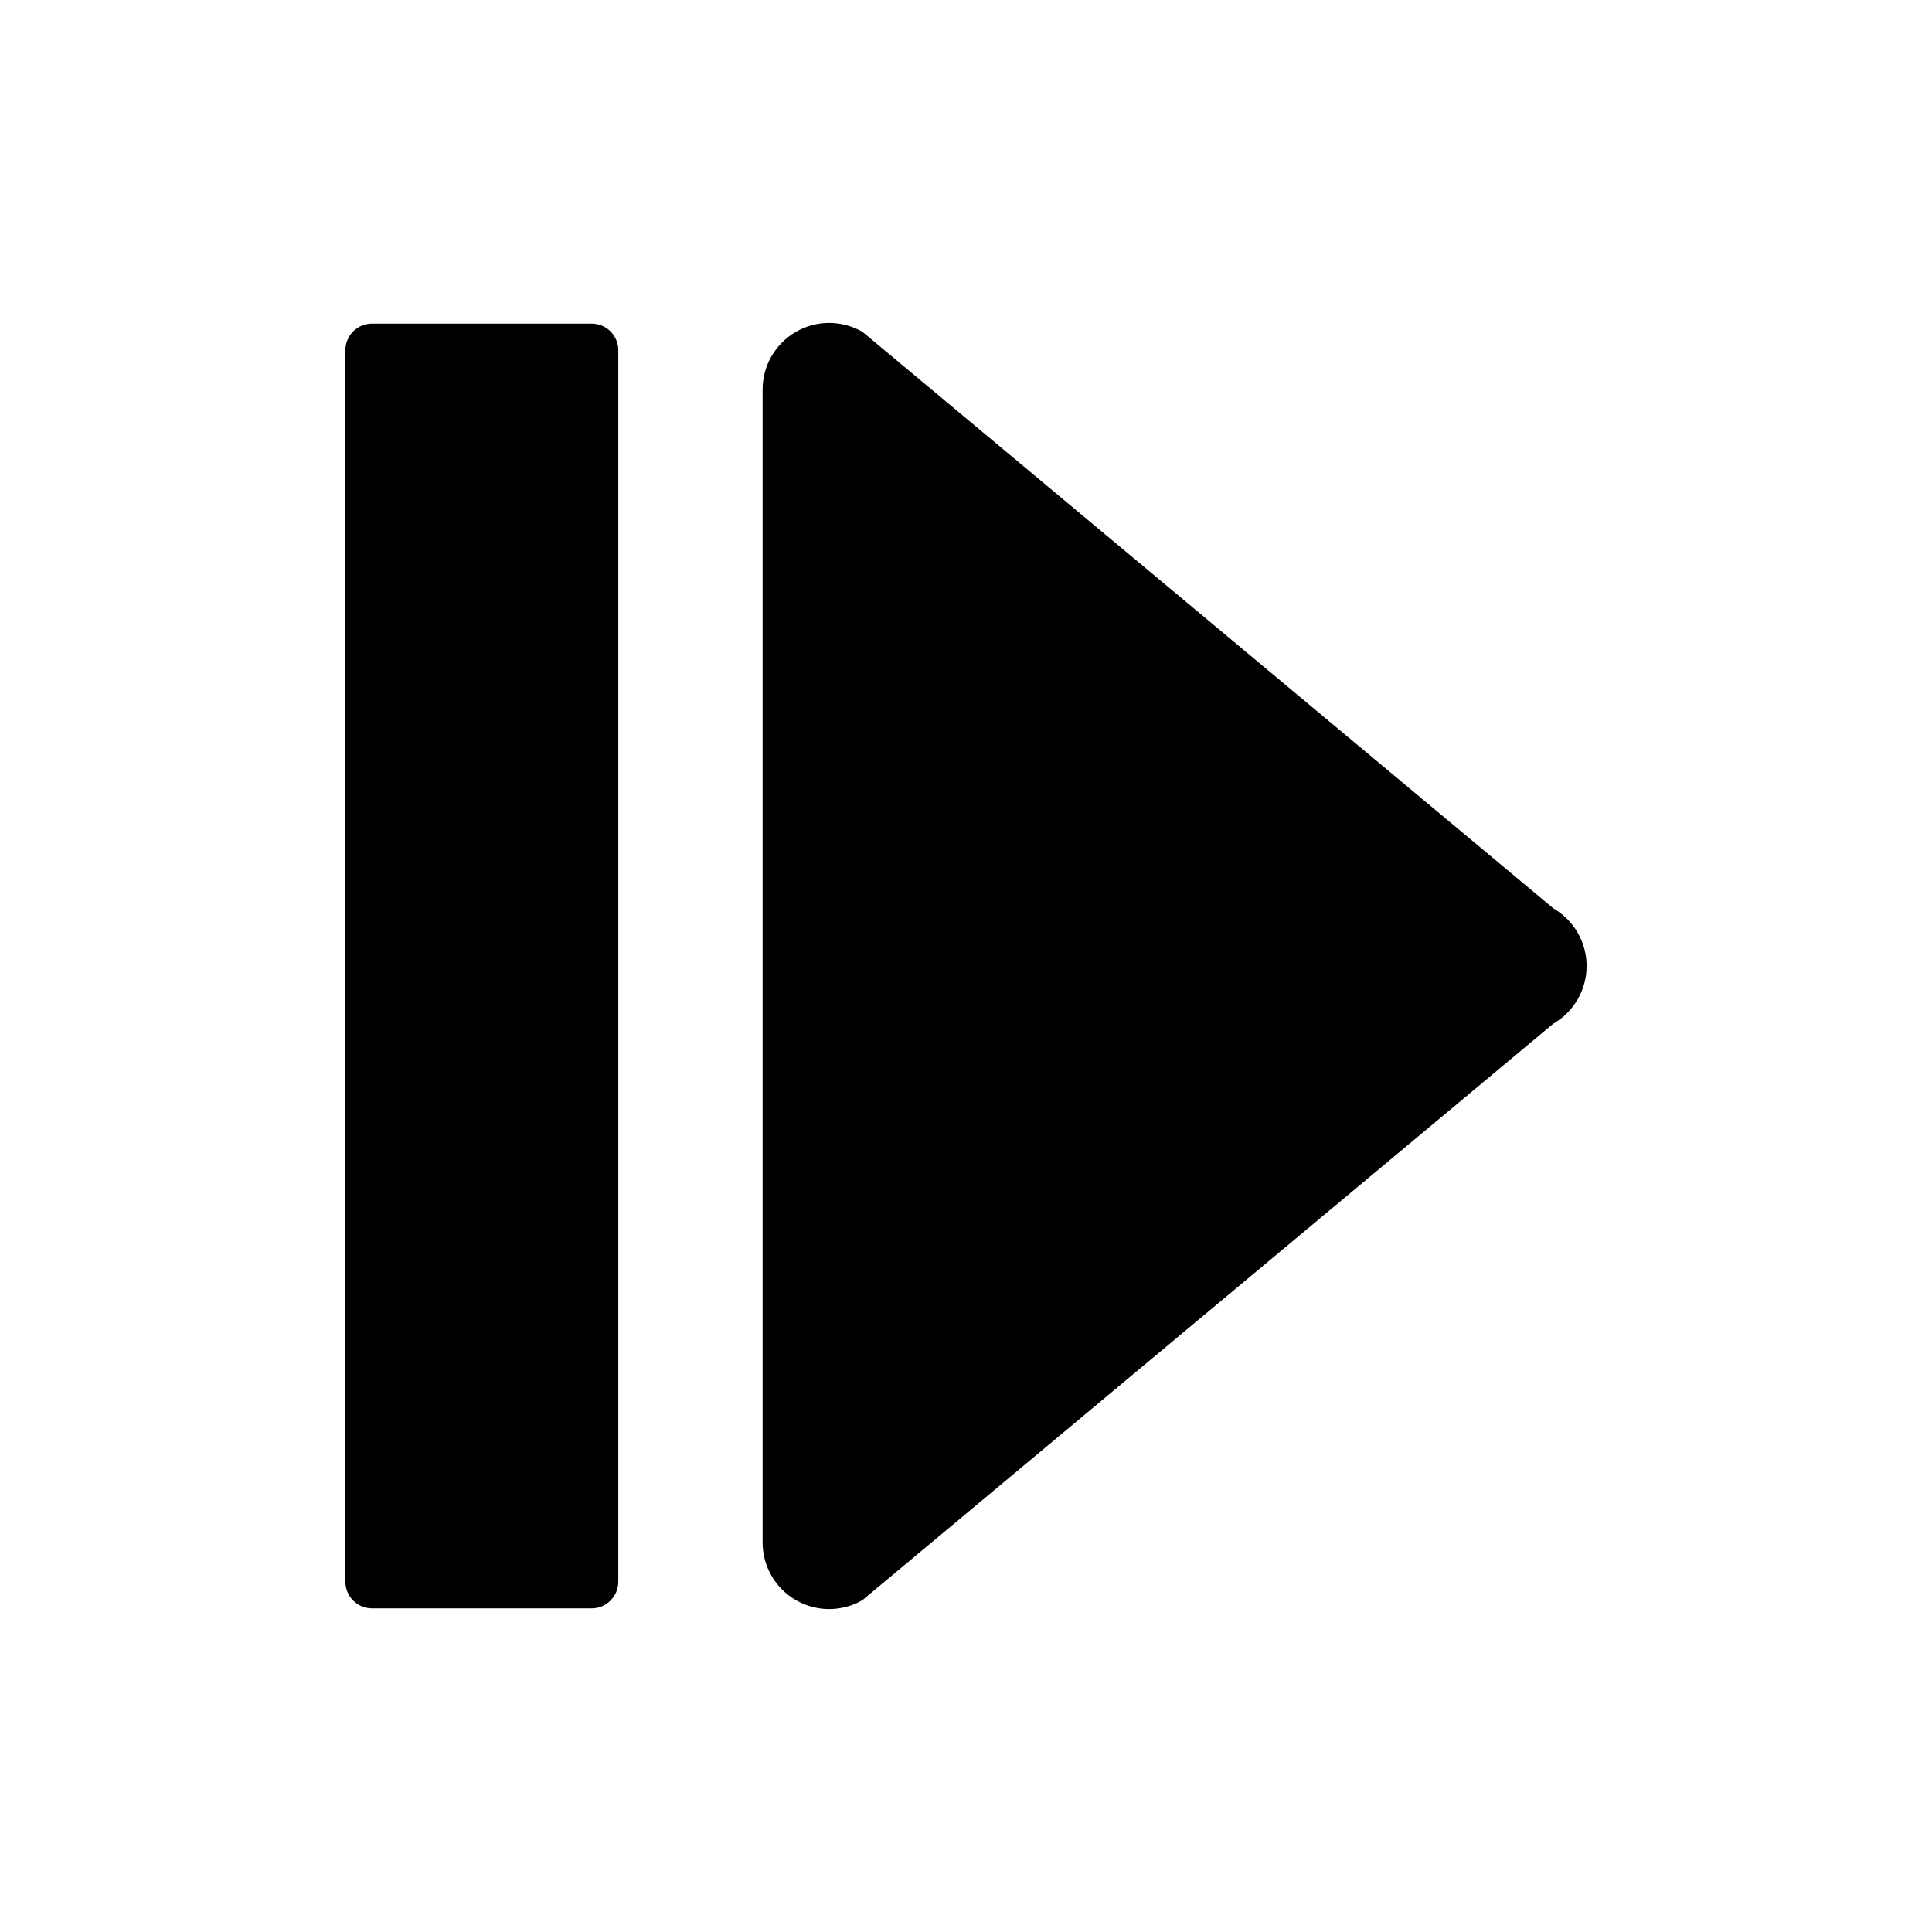 <?xml version="1.0" encoding="utf-8"?>
<!-- Generator: Adobe Illustrator 16.0.4, SVG Export Plug-In . SVG Version: 6.00 Build 0)  -->
<!DOCTYPE svg PUBLIC "-//W3C//DTD SVG 1.1//EN" "http://www.w3.org/Graphics/SVG/1.1/DTD/svg11.dtd">
<svg version="1.1" id="Capa_1" xmlns="http://www.w3.org/2000/svg" xmlns:xlink="http://www.w3.org/1999/xlink" x="0px" y="0px"
	 width="100px" height="100px" viewBox="0 0 100 100" enable-background="new 0 0 100 100" xml:space="preserve">
<g id="Layer_8">
	<path d="M41.195,17.177c0.533-0.308,1.127-0.462,1.723-0.462c0.594,0,1.189,0.154,1.723,0.461L80.4,47.016
		c1.065,0.616,1.723,1.753,1.723,2.984c0,1.23-0.656,2.369-1.723,2.984L44.64,82.823c-1.066,0.616-2.381,0.616-3.445,0
		c-1.066-0.616-1.723-1.753-1.723-2.984V20.161C39.473,18.93,40.129,17.792,41.195,17.177z M17.877,18.128V81.87
		c0,0.761,0.617,1.379,1.377,1.378h11.369c0.762,0,1.379-0.617,1.379-1.378V18.129c0-0.762-0.617-1.379-1.379-1.378H19.254
		C18.494,16.75,17.877,17.367,17.877,18.128z"/>
</g>
</svg>
